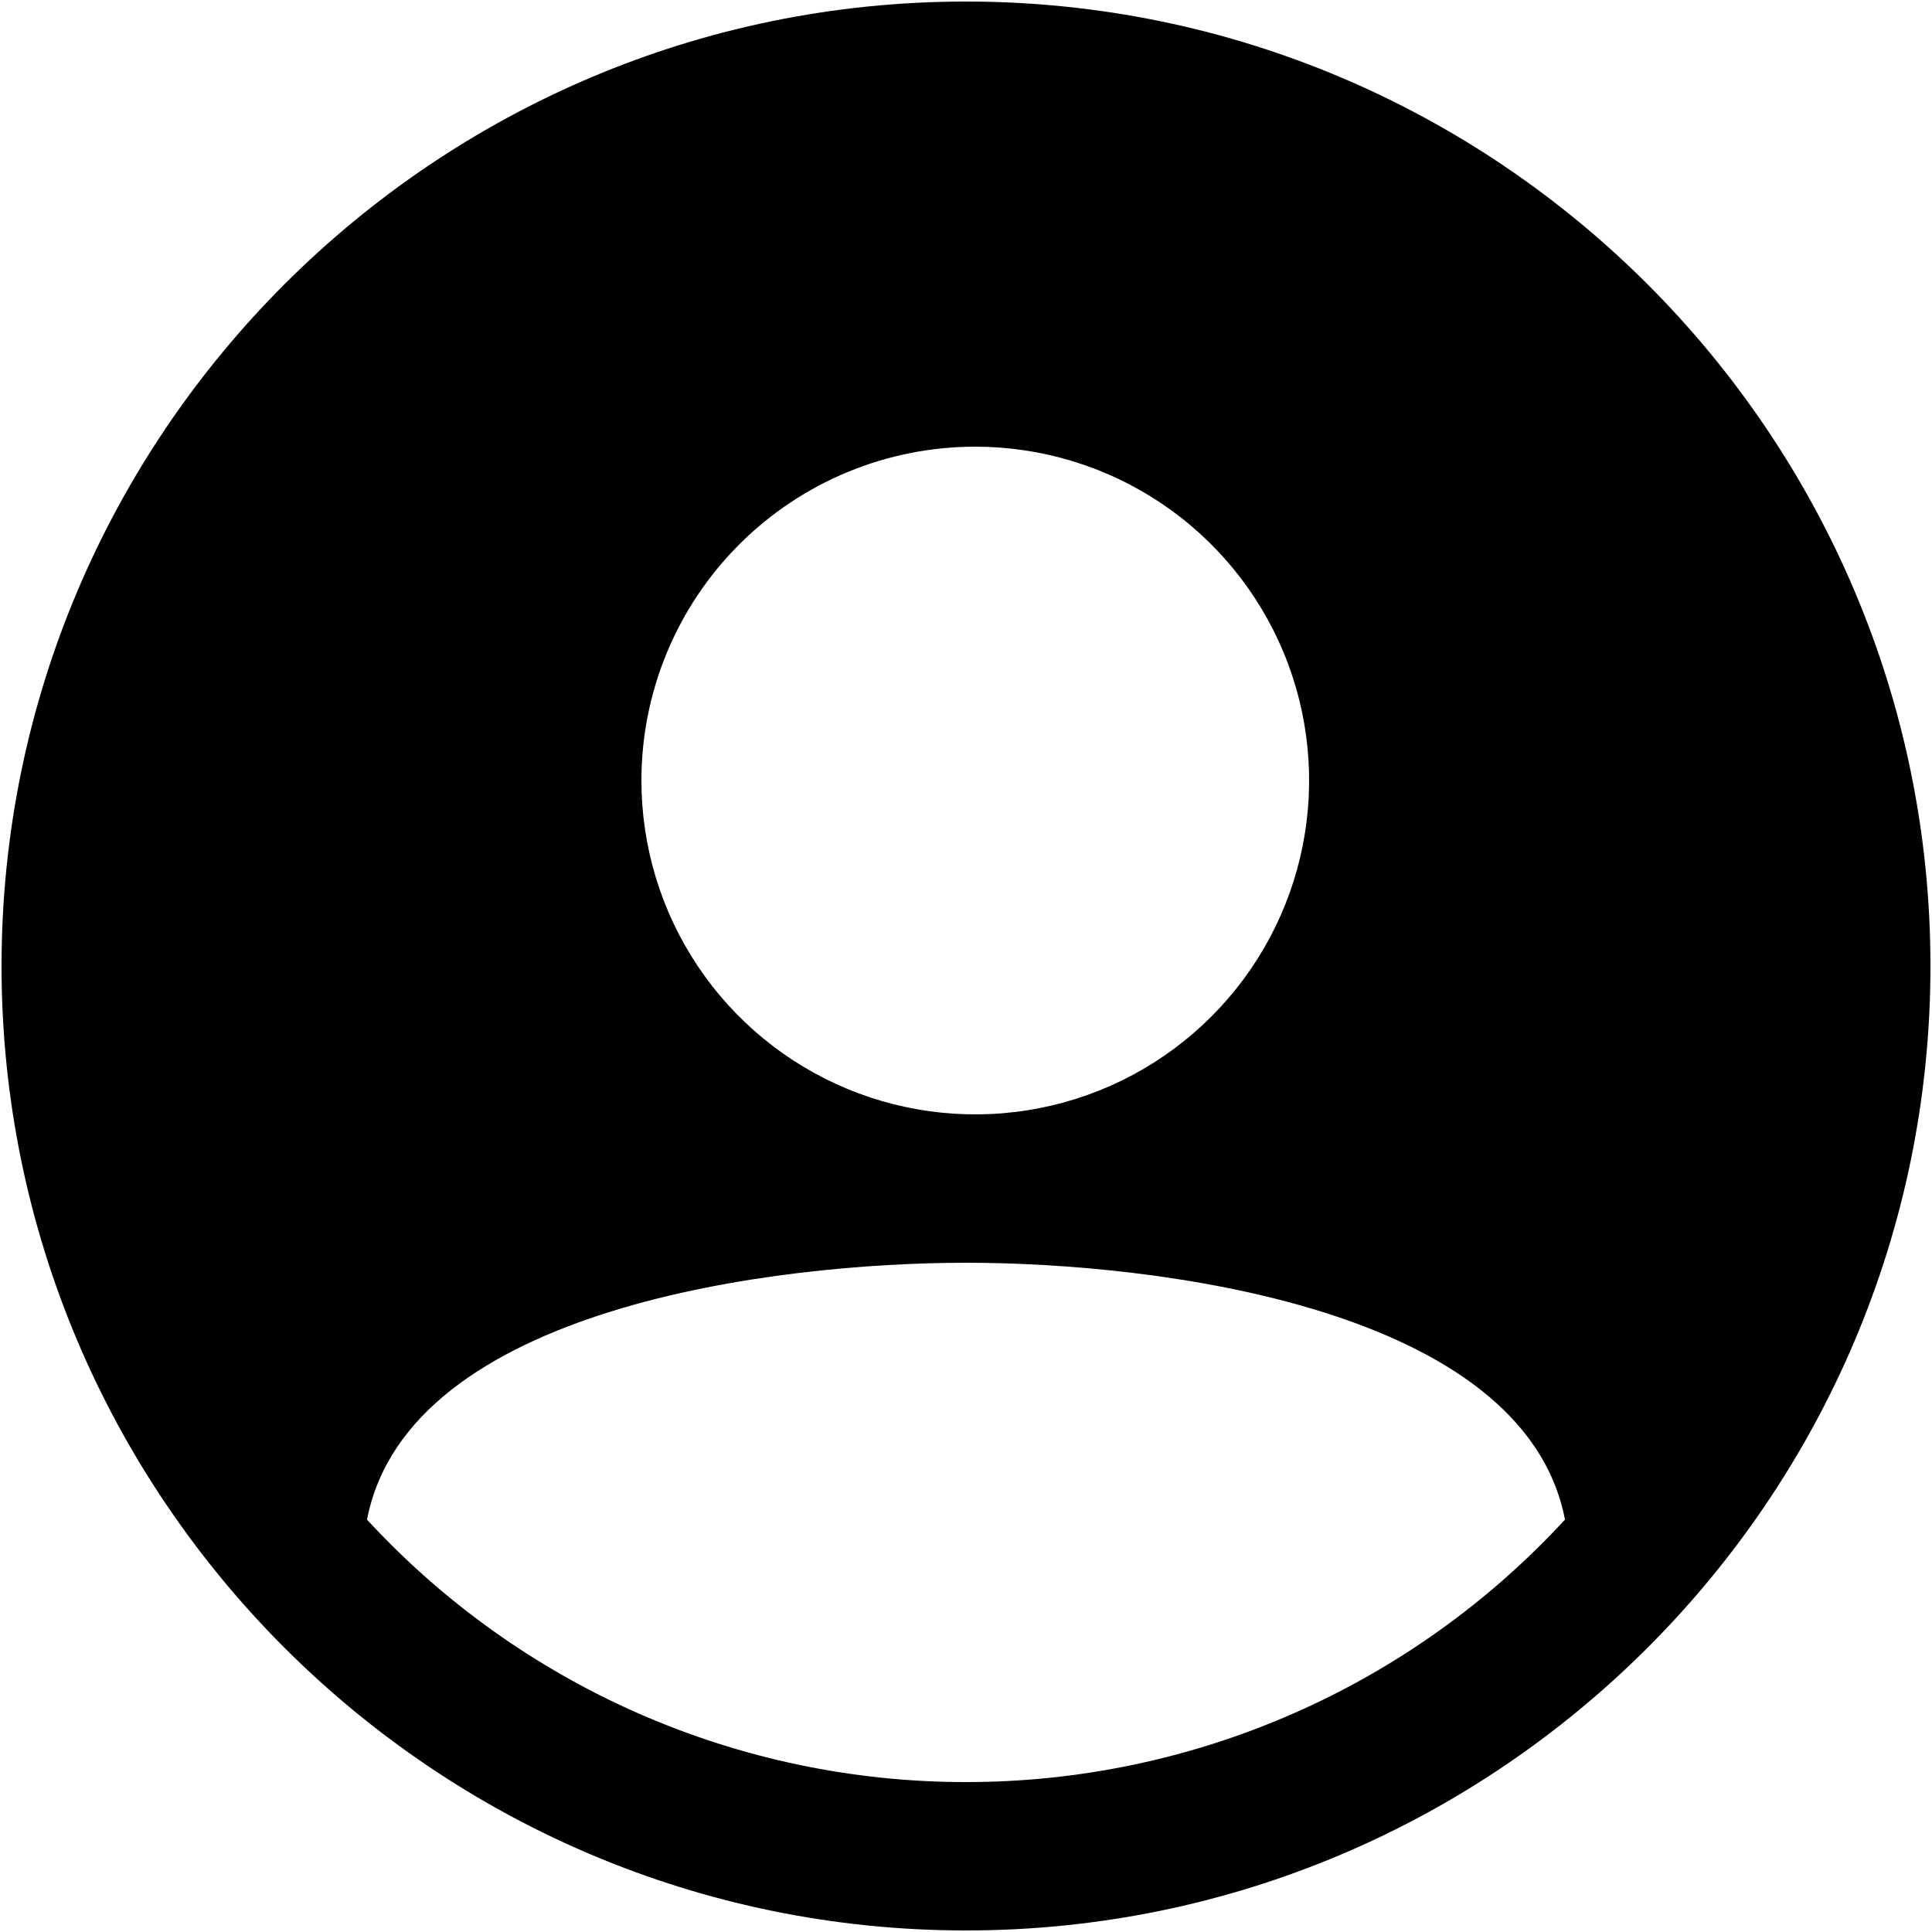 <?xml version="1.0" encoding="UTF-8"?> <svg xmlns="http://www.w3.org/2000/svg" width="130" height="130" viewBox="0 0 130 130" fill="none"> <path d="M65 0.104C29.217 0.104 0.104 29.217 0.104 65C0.104 100.783 29.217 129.896 65 129.896C100.783 129.896 129.896 100.783 129.896 65C129.896 29.217 100.783 0.104 65 0.104ZM65.624 30.056C70.067 30.056 74.41 31.373 78.104 33.842C81.799 36.31 84.678 39.819 86.378 43.923C88.078 48.028 88.523 52.545 87.656 56.903C86.79 61.26 84.65 65.263 81.508 68.404C78.367 71.546 74.364 73.686 70.007 74.552C65.649 75.419 61.132 74.974 57.027 73.274C52.923 71.574 49.414 68.695 46.946 65C44.477 61.306 43.16 56.963 43.16 52.52C43.16 46.562 45.527 40.848 49.74 36.636C53.952 32.423 59.666 30.056 65.624 30.056ZM65 119.912C57.426 119.915 49.934 118.347 42.996 115.308C36.059 112.268 29.828 107.823 24.696 102.253C27.454 87.969 52.227 84.968 65 84.968C77.773 84.968 102.546 87.969 105.304 102.25C100.173 107.821 93.942 112.267 87.004 115.307C80.067 118.347 72.574 119.915 65 119.912Z" fill="black"></path> </svg> 